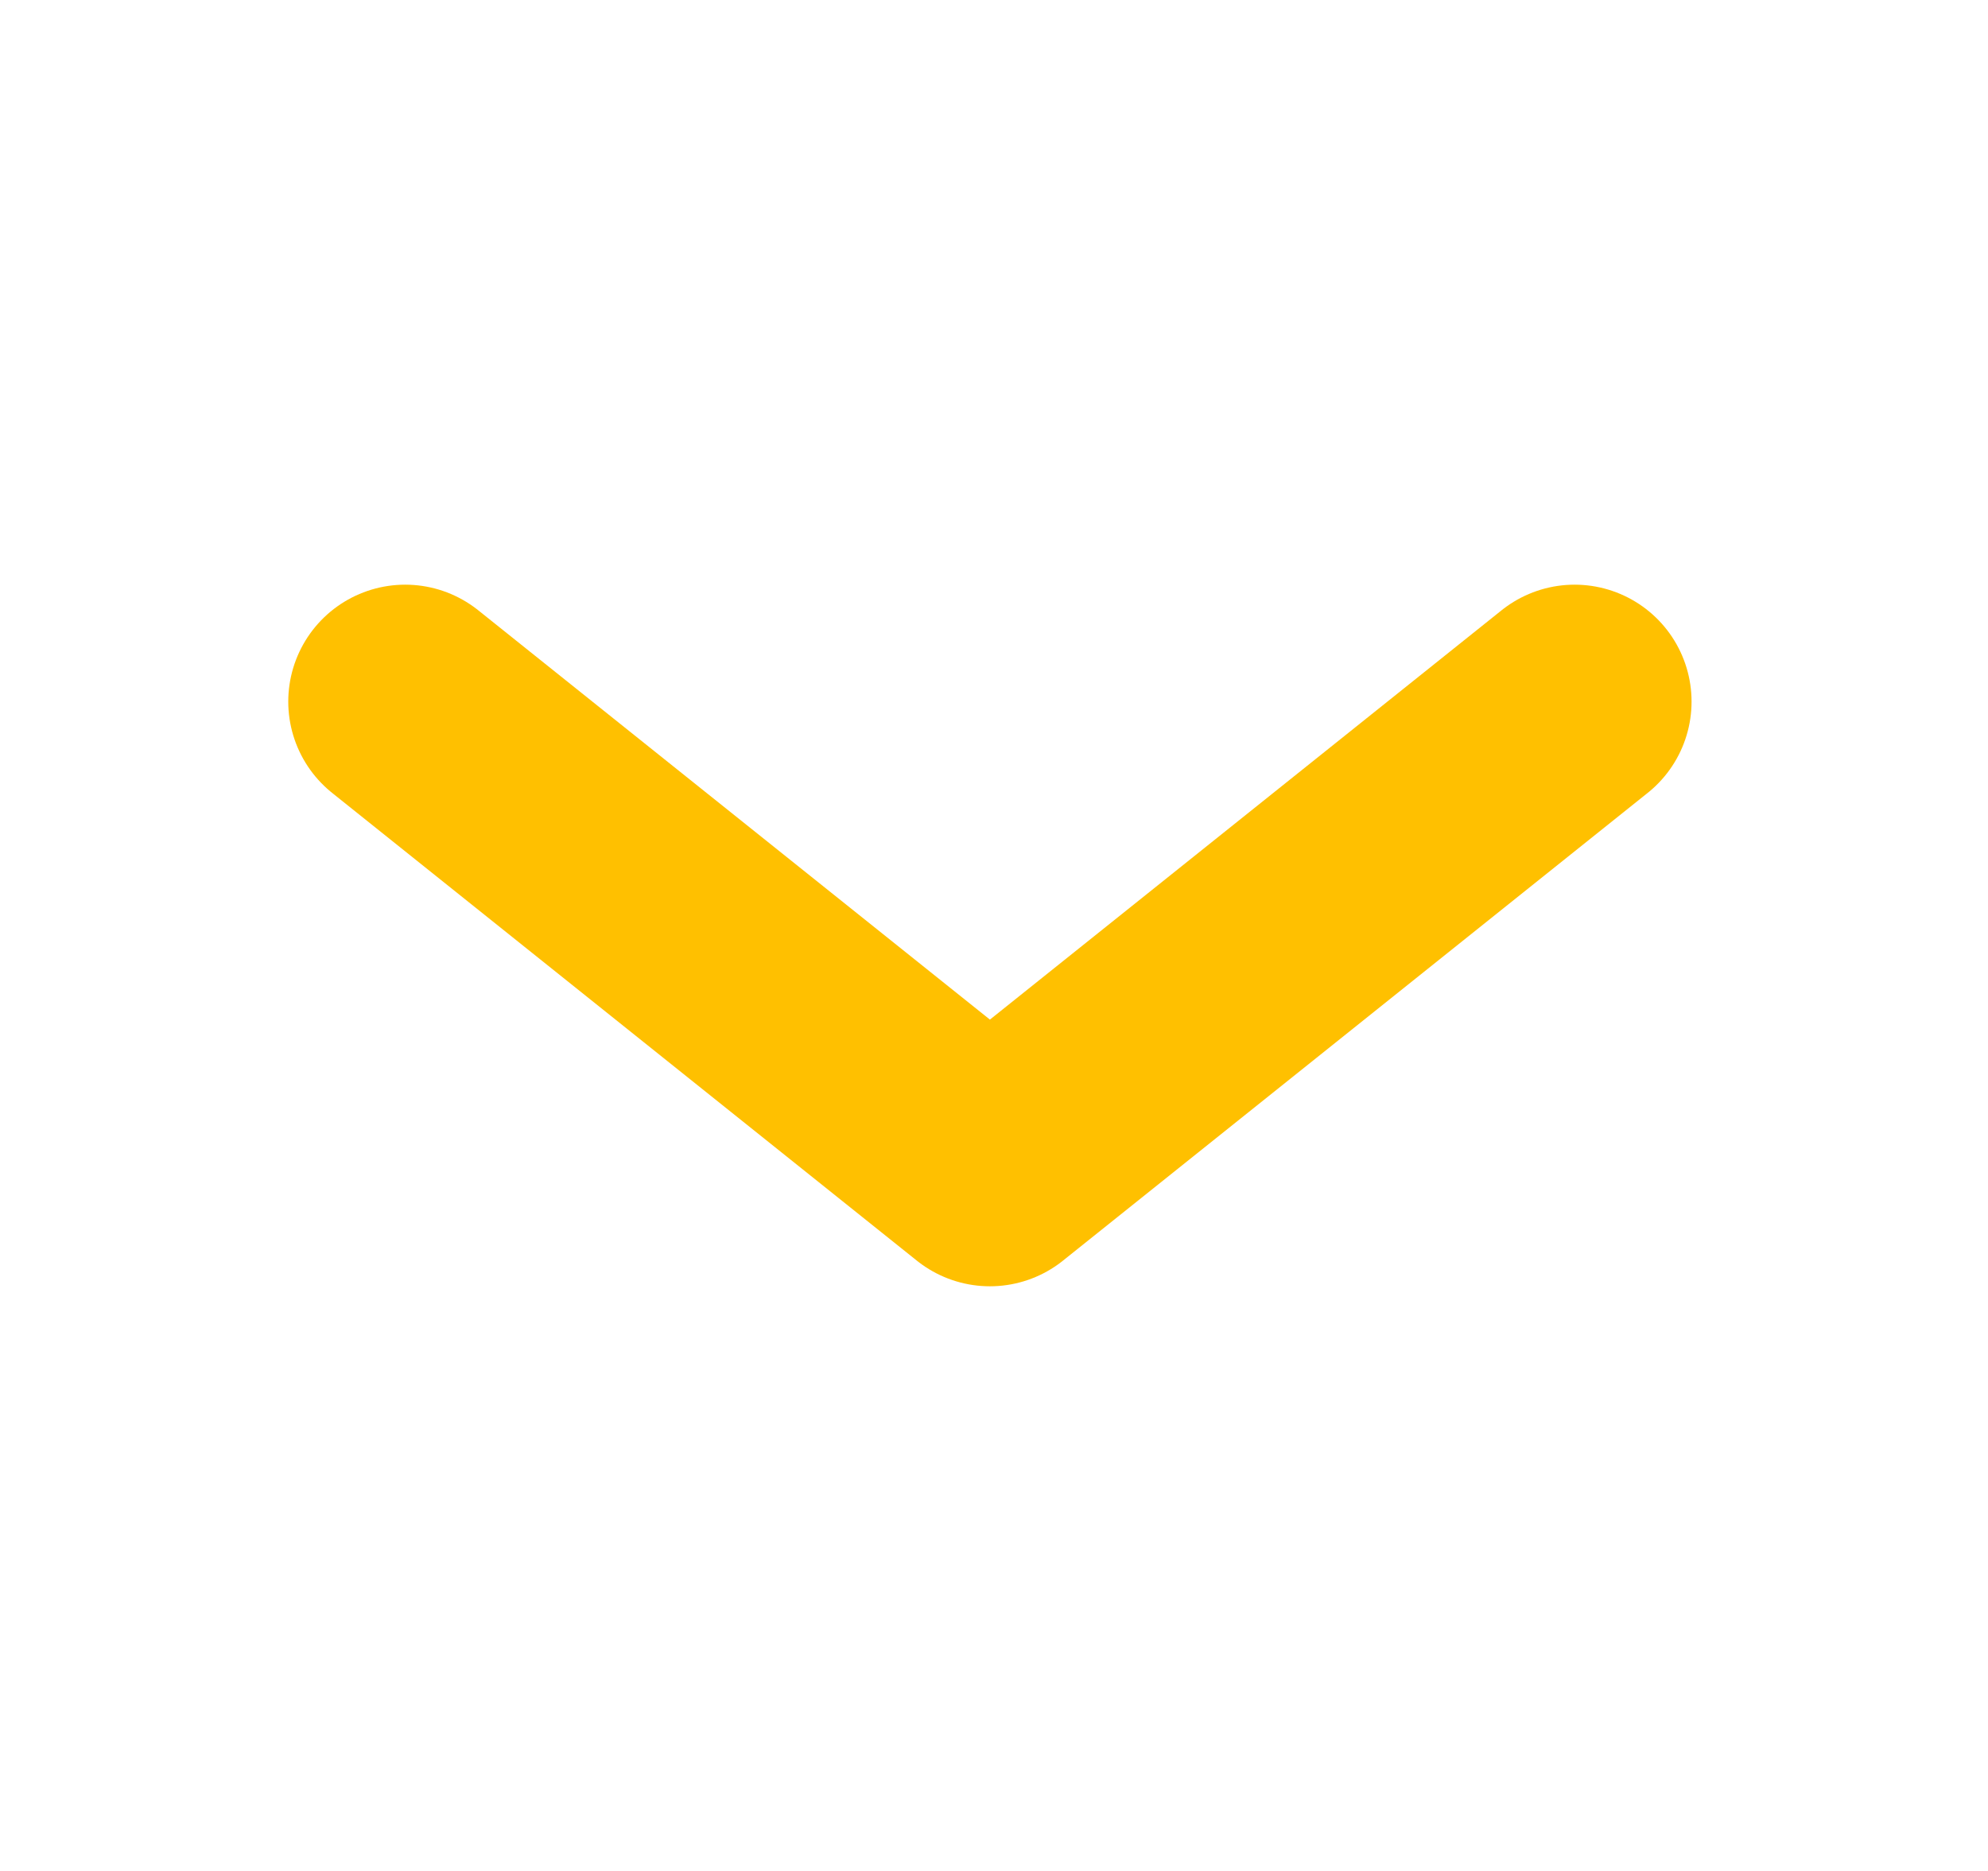 <svg width="17" height="16" viewBox="0 0 17 16" fill="none" xmlns="http://www.w3.org/2000/svg">
<g clip-path="url(#clip0_1725_17285)">
<path d="M3.465 6L8.465 10L13.465 6" stroke="#FFC000" stroke-width="2" stroke-linecap="round" stroke-linejoin="round"/>
</g>
<defs>
<clipPath id="clip0_1725_17285">
<rect width="16" height="16" fill="white" transform="translate(0.5)"/>
</clipPath>
</defs>
</svg>
